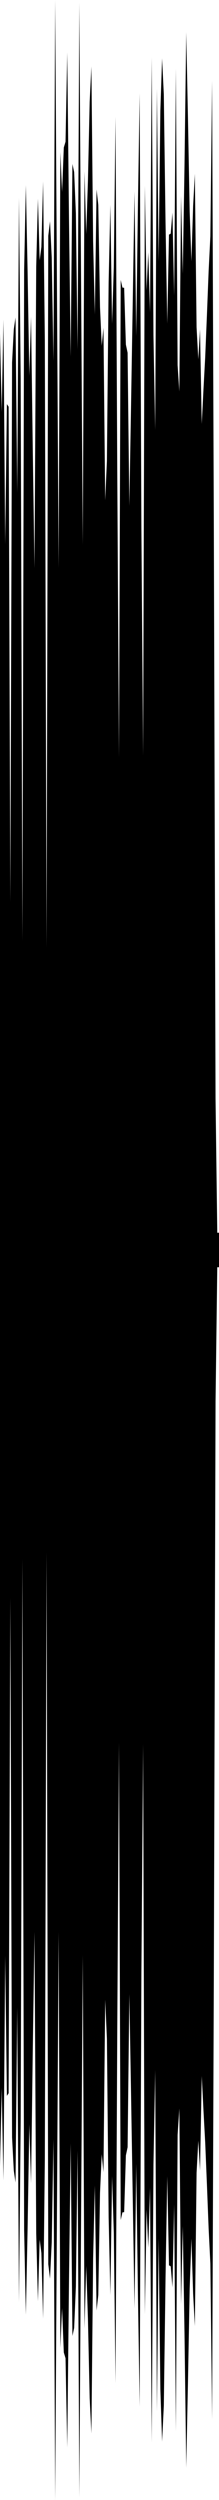 <?xml version="1.0" encoding="utf-8"?>
<svg xmlns="http://www.w3.org/2000/svg" preserveAspectRatio="none" viewBox="0 -26.239 6.35 72.478">
  <path d="m0-16.57.05 2.277.05-2.681.05 6.513.05-4.062.05.076L.3-.079l.05-15.65.05-.961.05-.345.05 5.081.05-8.55.05 5.232.05 16.32.05-19.455.05-2.464.05 2.485.05 3.04.05-1.712.05 3.836L1-9.767l.05-8.744.05-1.969.05 1.791.05-.39.05-1.901.05 4.611.05 17.611.05-20.646.05-.42.05 1.053.05 2.993.05-10.461.05 8.124.05 8.345.05-12.06.05 1.16.05-1.292.05-.167.05-2.589.05 4.794.05 4.024.05-5.585.05.235.05 1.194.05 3.949.05-10.053.05 7.941.05 7.774.05-10.824.05 1.818.05-1.545.05-2.29.05-1.025.05 5.07.05 2.118.05-3.624.05.449.05 2.962.05 1.123.05-.523.05 5.002.05-1.138.05-5.174.05-2.256.05 3.45.05-1.649.05-4.356.05 10.232.05 8.345.05-13.844.05.222.05.008.05 1.645.05.236.05 4.442.05-2.913.05-3.058.05-3.145.05 4.191.05-3.815.05-3.22.05 12.606.05 6.597.05-16.528.05 3.038.05-1.105.05 1.744.05-7.398.05 8.072.05 2.729.05-9.897.05 5.021.05-4.374.05-1.521.05 1.042.05 3.718.05 2.934.05-2.584.05-.028.05-.611.05 2.407.05-6.582.05 8.599.05.763.05-5.672.05 2.259.05-3.126.05-3.875.05 2.471.05 2.73.05 1.44.05-1.607.05-.93.05 4.448.05.928.05-.868.05 2.743.05-1.001.05-.929.05-1.22.05-1.286.05-1.005.05-4.513.05 12.785.05 16.731L6.3 9.5h.05v1H6.3l-.05 3.886-.05 16.731-.05 12.785-.05-4.513-.05-1.005L6 37.098l-.05-1.22-.05-.929-.05-1.001-.05 2.743-.05-.868-.05.928-.05 4.448-.05-.93-.05-1.607-.05 1.44-.05 2.73-.05 2.471-.05-3.875-.05-3.126-.05 2.259-.05-5.672-.05.763-.05 8.599-.05-6.582L5 40.076l-.05-.611-.05-.028-.05-2.584-.05 2.934-.05 3.718-.05 1.042-.05-1.521-.05-4.374-.05 5.021-.05-9.897-.05 2.729-.05 8.072-.05-7.398-.05 1.744-.05-1.105-.05 3.038-.05-16.528-.05 6.597-.05 12.606-.05-3.22-.05-3.815-.05 4.191-.05-3.145-.05-3.058-.05-2.913-.05 4.442-.05.236-.05 1.645-.05.008-.05.222-.05-13.844-.05 8.345-.05 10.232-.05-4.356-.05-1.649-.05 3.45-.05-2.256-.05-5.174-.05-1.138L3 36.736l-.05-.523-.05 1.123-.05 2.962-.05.449-.05-3.624-.05 2.118-.05 5.07-.05-1.025-.05-2.29-.05-1.545-.05 1.818-.05-10.824-.05 7.774-.05 7.941-.05-10.053-.05 3.949-.05 1.194-.05.235-.05-5.585L2 39.924l-.05 4.794-.05-2.589-.05-.167-.05-1.292-.05 1.16-.05-12.06-.05 8.345-.05 8.124-.05-10.461-.05 2.993-.05 1.053-.05-.42-.05-20.646-.05 17.611-.05 4.611-.05-1.901-.05-.39-.05 1.791-.05-1.969L1 29.767l-.05 3.455-.05 3.836-.05-1.712-.05 3.04-.05 2.485-.05-2.464-.05-19.455-.05 16.32-.05 5.232-.05-8.55-.05 5.081-.05-.345-.05-.961-.05-15.65-.05 14.368-.05.076-.05-4.062-.05 6.513-.05-2.681L0 36.57z"/>
</svg>